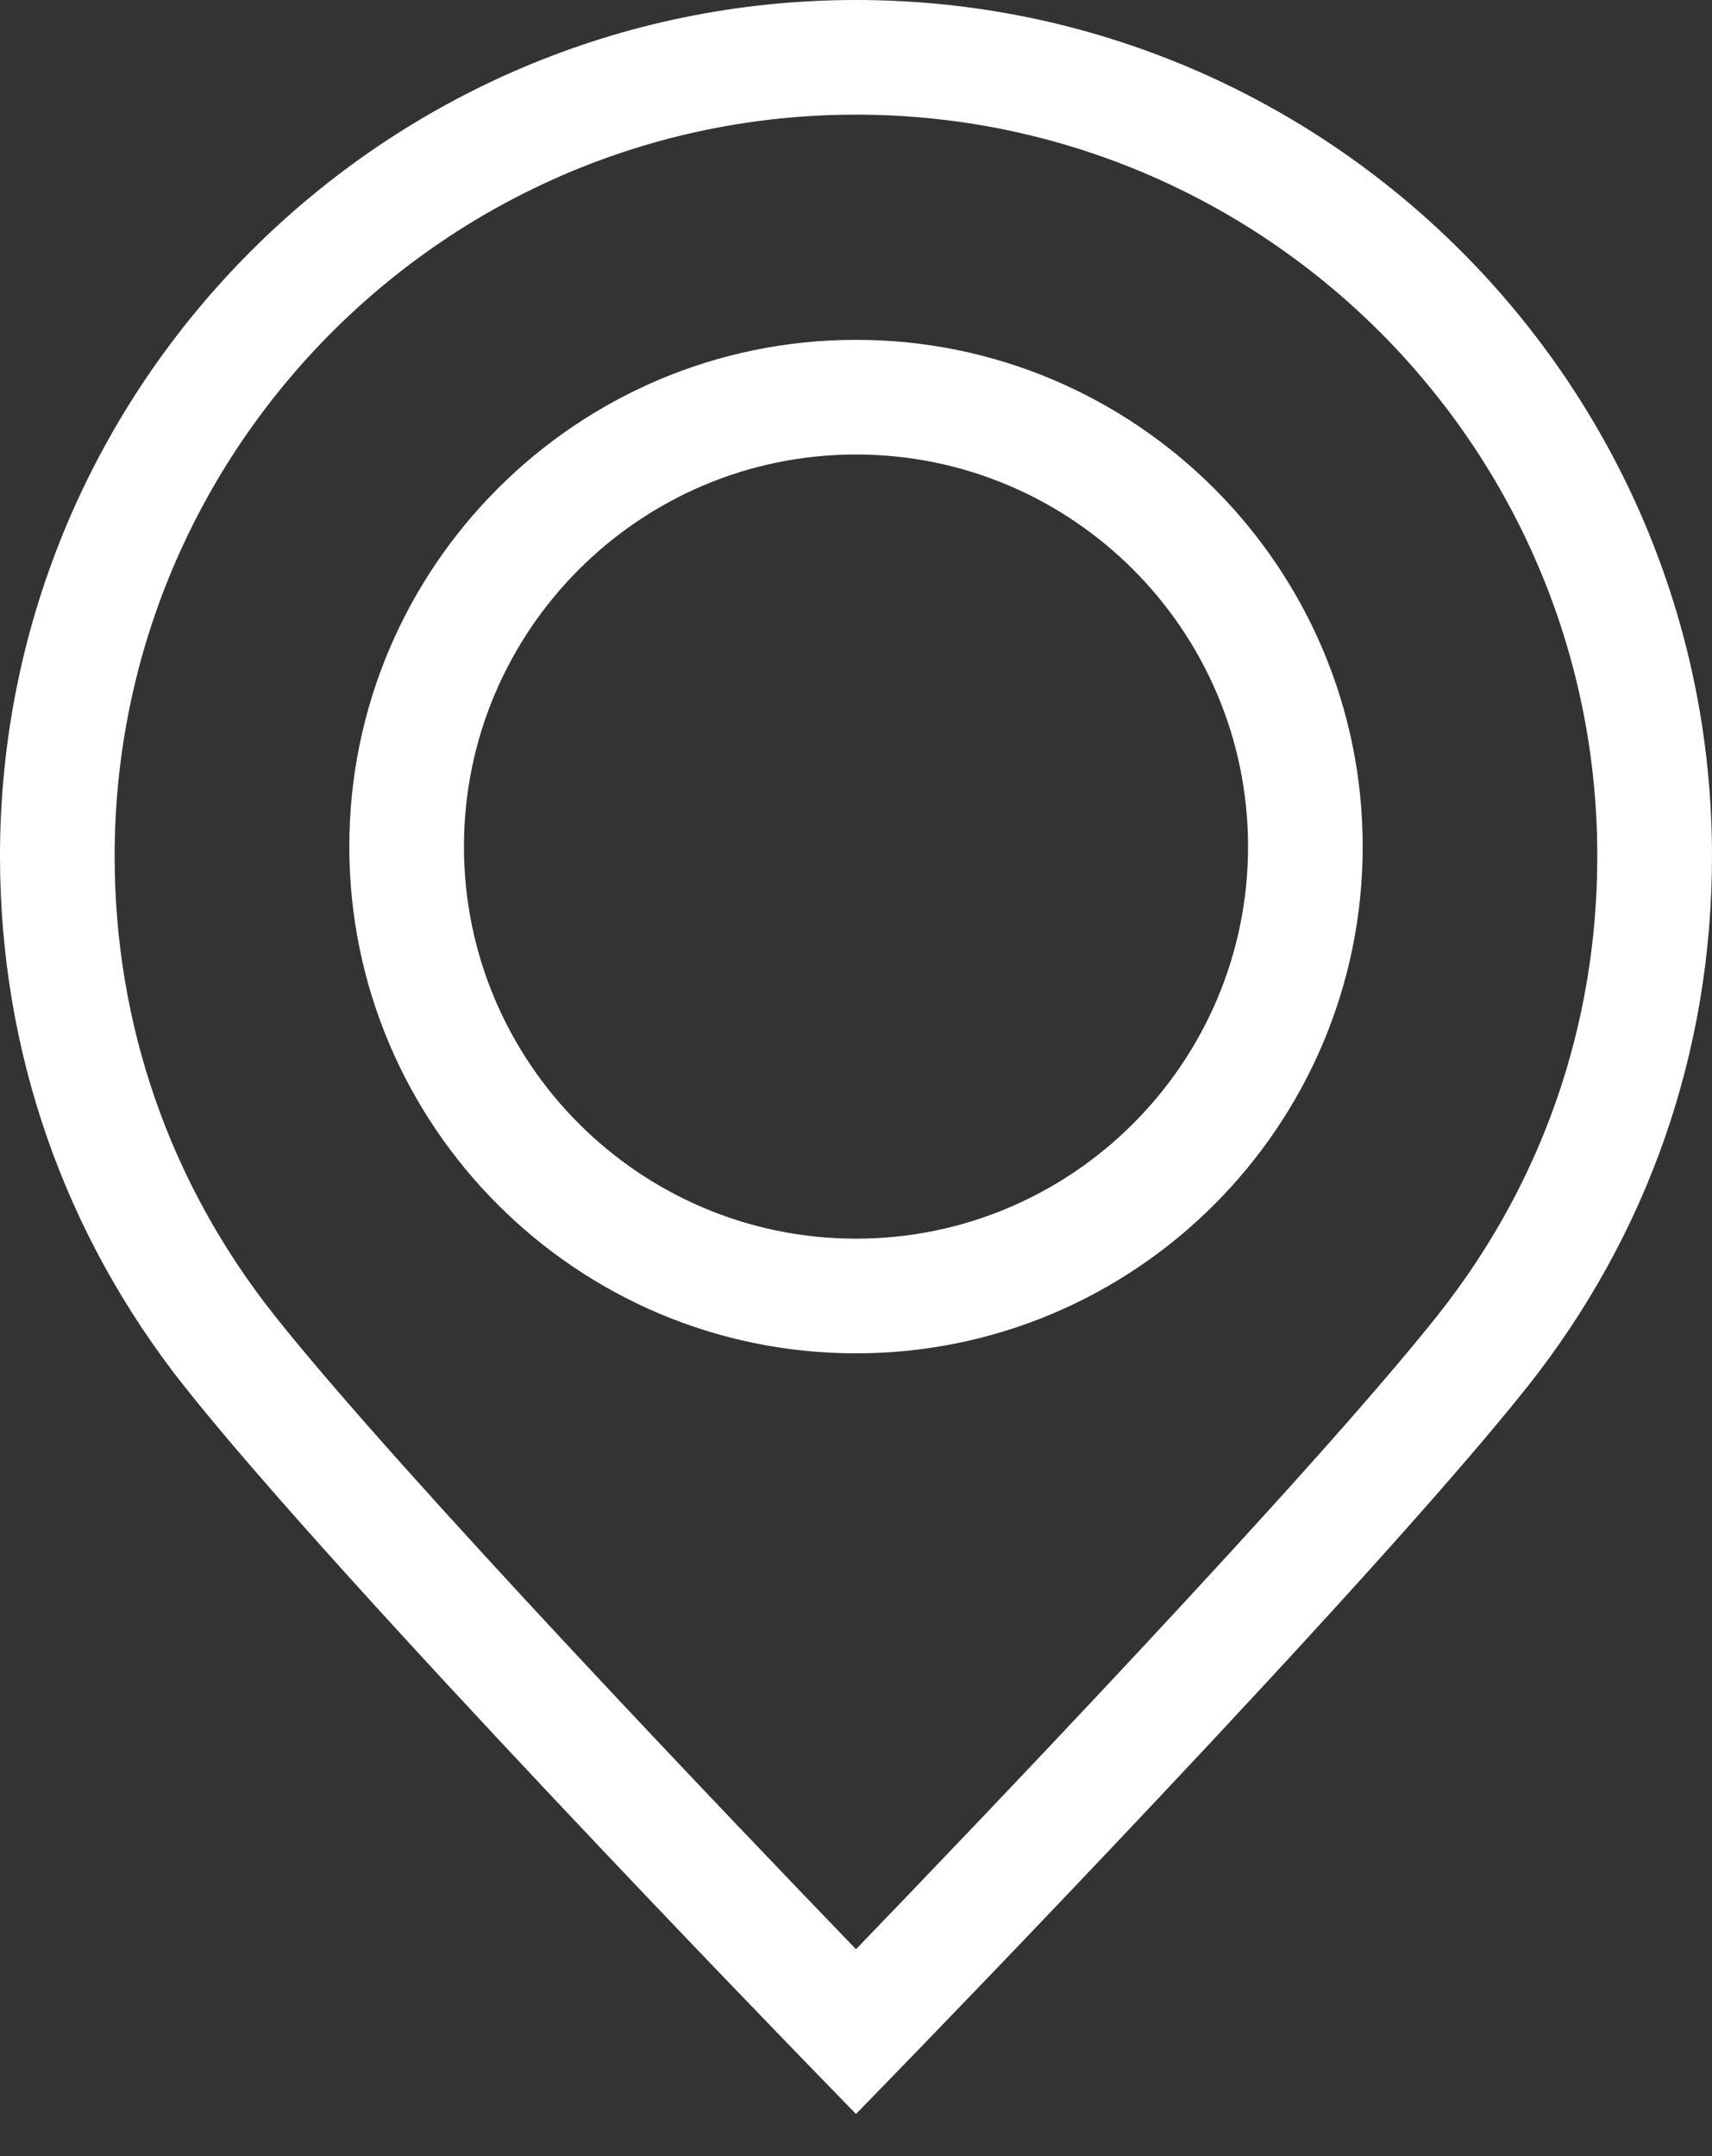 <?xml version="1.0" encoding="UTF-8"?>
<svg xmlns="http://www.w3.org/2000/svg" width="27" height="34" viewBox="0 0 27 34" fill="none">
  <rect x="0" y="0" width="27" height="34" fill="#333333" stroke="none"/>
  <path d="M13.5 0C6.056 0 0 6.056 0 13.5C0 16.572 1.007 19.464 2.911 21.866C5.377 24.975 12.548 32.357 12.852 32.669L13.5 33.336L14.148 32.669C14.452 32.356 21.625 24.973 24.092 21.863C25.994 19.463 27 16.572 27 13.5C27 6.056 20.944 0 13.5 0ZM22.675 20.739C20.689 23.243 15.357 28.812 13.5 30.738C11.643 28.812 6.313 23.244 4.328 20.742C2.68 18.663 1.808 16.159 1.808 13.5C1.808 7.053 7.053 1.808 13.5 1.808C19.947 1.808 25.192 7.053 25.191 13.5C25.191 16.16 24.321 18.663 22.675 20.739Z" fill="white"></path>
  <path d="M13.5 5.359C9.094 5.359 5.509 8.944 5.509 13.35C5.509 17.756 9.094 21.341 13.5 21.341C17.906 21.341 21.491 17.756 21.491 13.35C21.491 8.944 17.906 5.359 13.5 5.359ZM13.5 19.533C10.091 19.533 7.317 16.759 7.317 13.35C7.317 9.941 10.091 7.167 13.5 7.167C16.909 7.167 19.683 9.941 19.683 13.35C19.683 16.759 16.909 19.533 13.5 19.533Z" fill="white"></path>
</svg>
